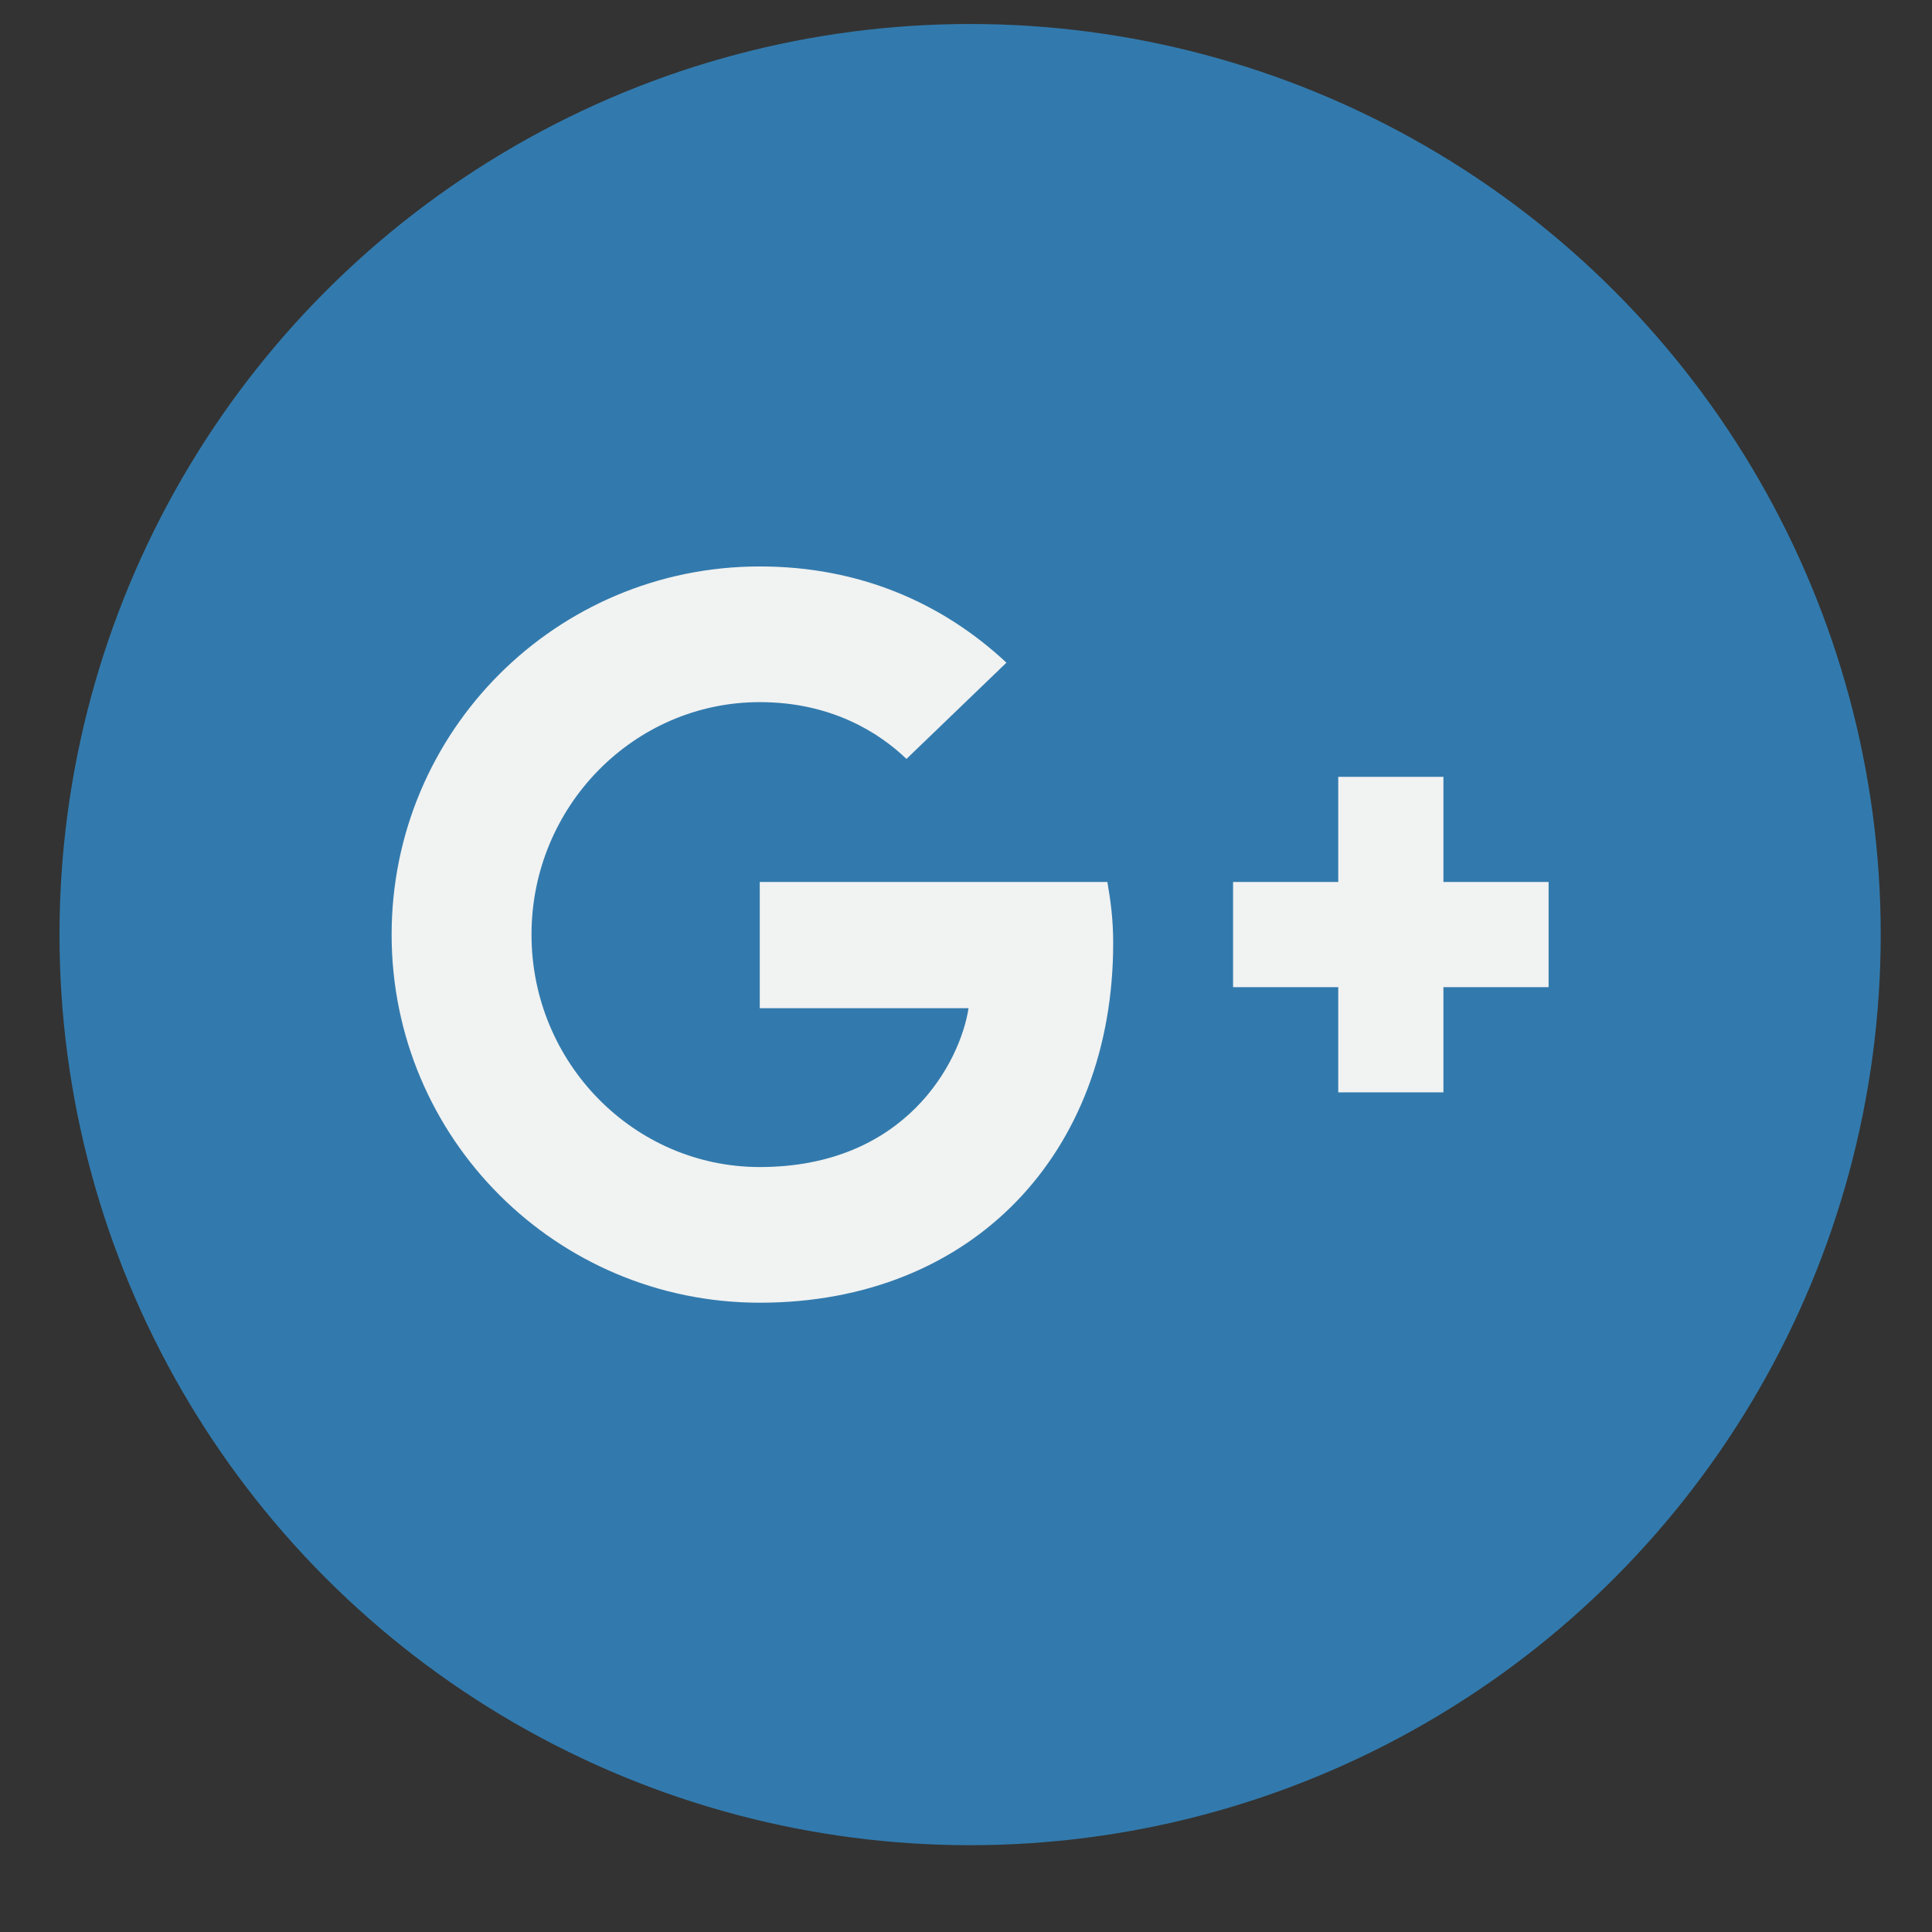 <?xml version="1.0" encoding="utf-8"?>
<!-- Generator: Adobe Illustrator 16.0.0, SVG Export Plug-In . SVG Version: 6.00 Build 0)  -->
<!DOCTYPE svg PUBLIC "-//W3C//DTD SVG 1.1//EN" "http://www.w3.org/Graphics/SVG/1.1/DTD/svg11.dtd">
<svg version="1.1" id="Layer_1" xmlns="http://www.w3.org/2000/svg" xmlns:xlink="http://www.w3.org/1999/xlink" x="0px" y="0px"
	 width="250px" height="250px" viewBox="0 0 250 250" enable-background="new 0 0 250 250" xml:space="preserve">
<rect x="0" y="0" width="250" height="250" fill="#333333" stroke="none"/>
<circle fill="#327AAD" cx="125.532" cy="120.936" r="117.832"/>
<g>
	<path fill="#F1F2F2" d="M98.313,114.128v16.335h27.017c-1.091,7.01-8.167,20.551-27.017,20.551
		c-16.264,0-29.536-13.474-29.536-30.078s13.271-30.081,29.536-30.081c9.255,0,15.446,3.949,18.984,7.349l12.936-12.453
		c-8.301-7.756-19.055-12.453-31.919-12.453c-26.337,0-47.638,21.301-47.638,47.638c0,26.333,21.301,47.634,47.638,47.634
		c27.492,0,45.732-19.323,45.732-46.542c0-3.131-0.344-5.515-0.751-7.899L98.313,114.128L98.313,114.128z"/>
	<path fill="#F1F2F2" d="M200.391,114.128h-13.613v-13.607H173.17v13.607h-13.611v13.61h13.611v13.611h13.607v-13.611h13.611v-13.61
		H200.391z"/>
</g>
</svg>
